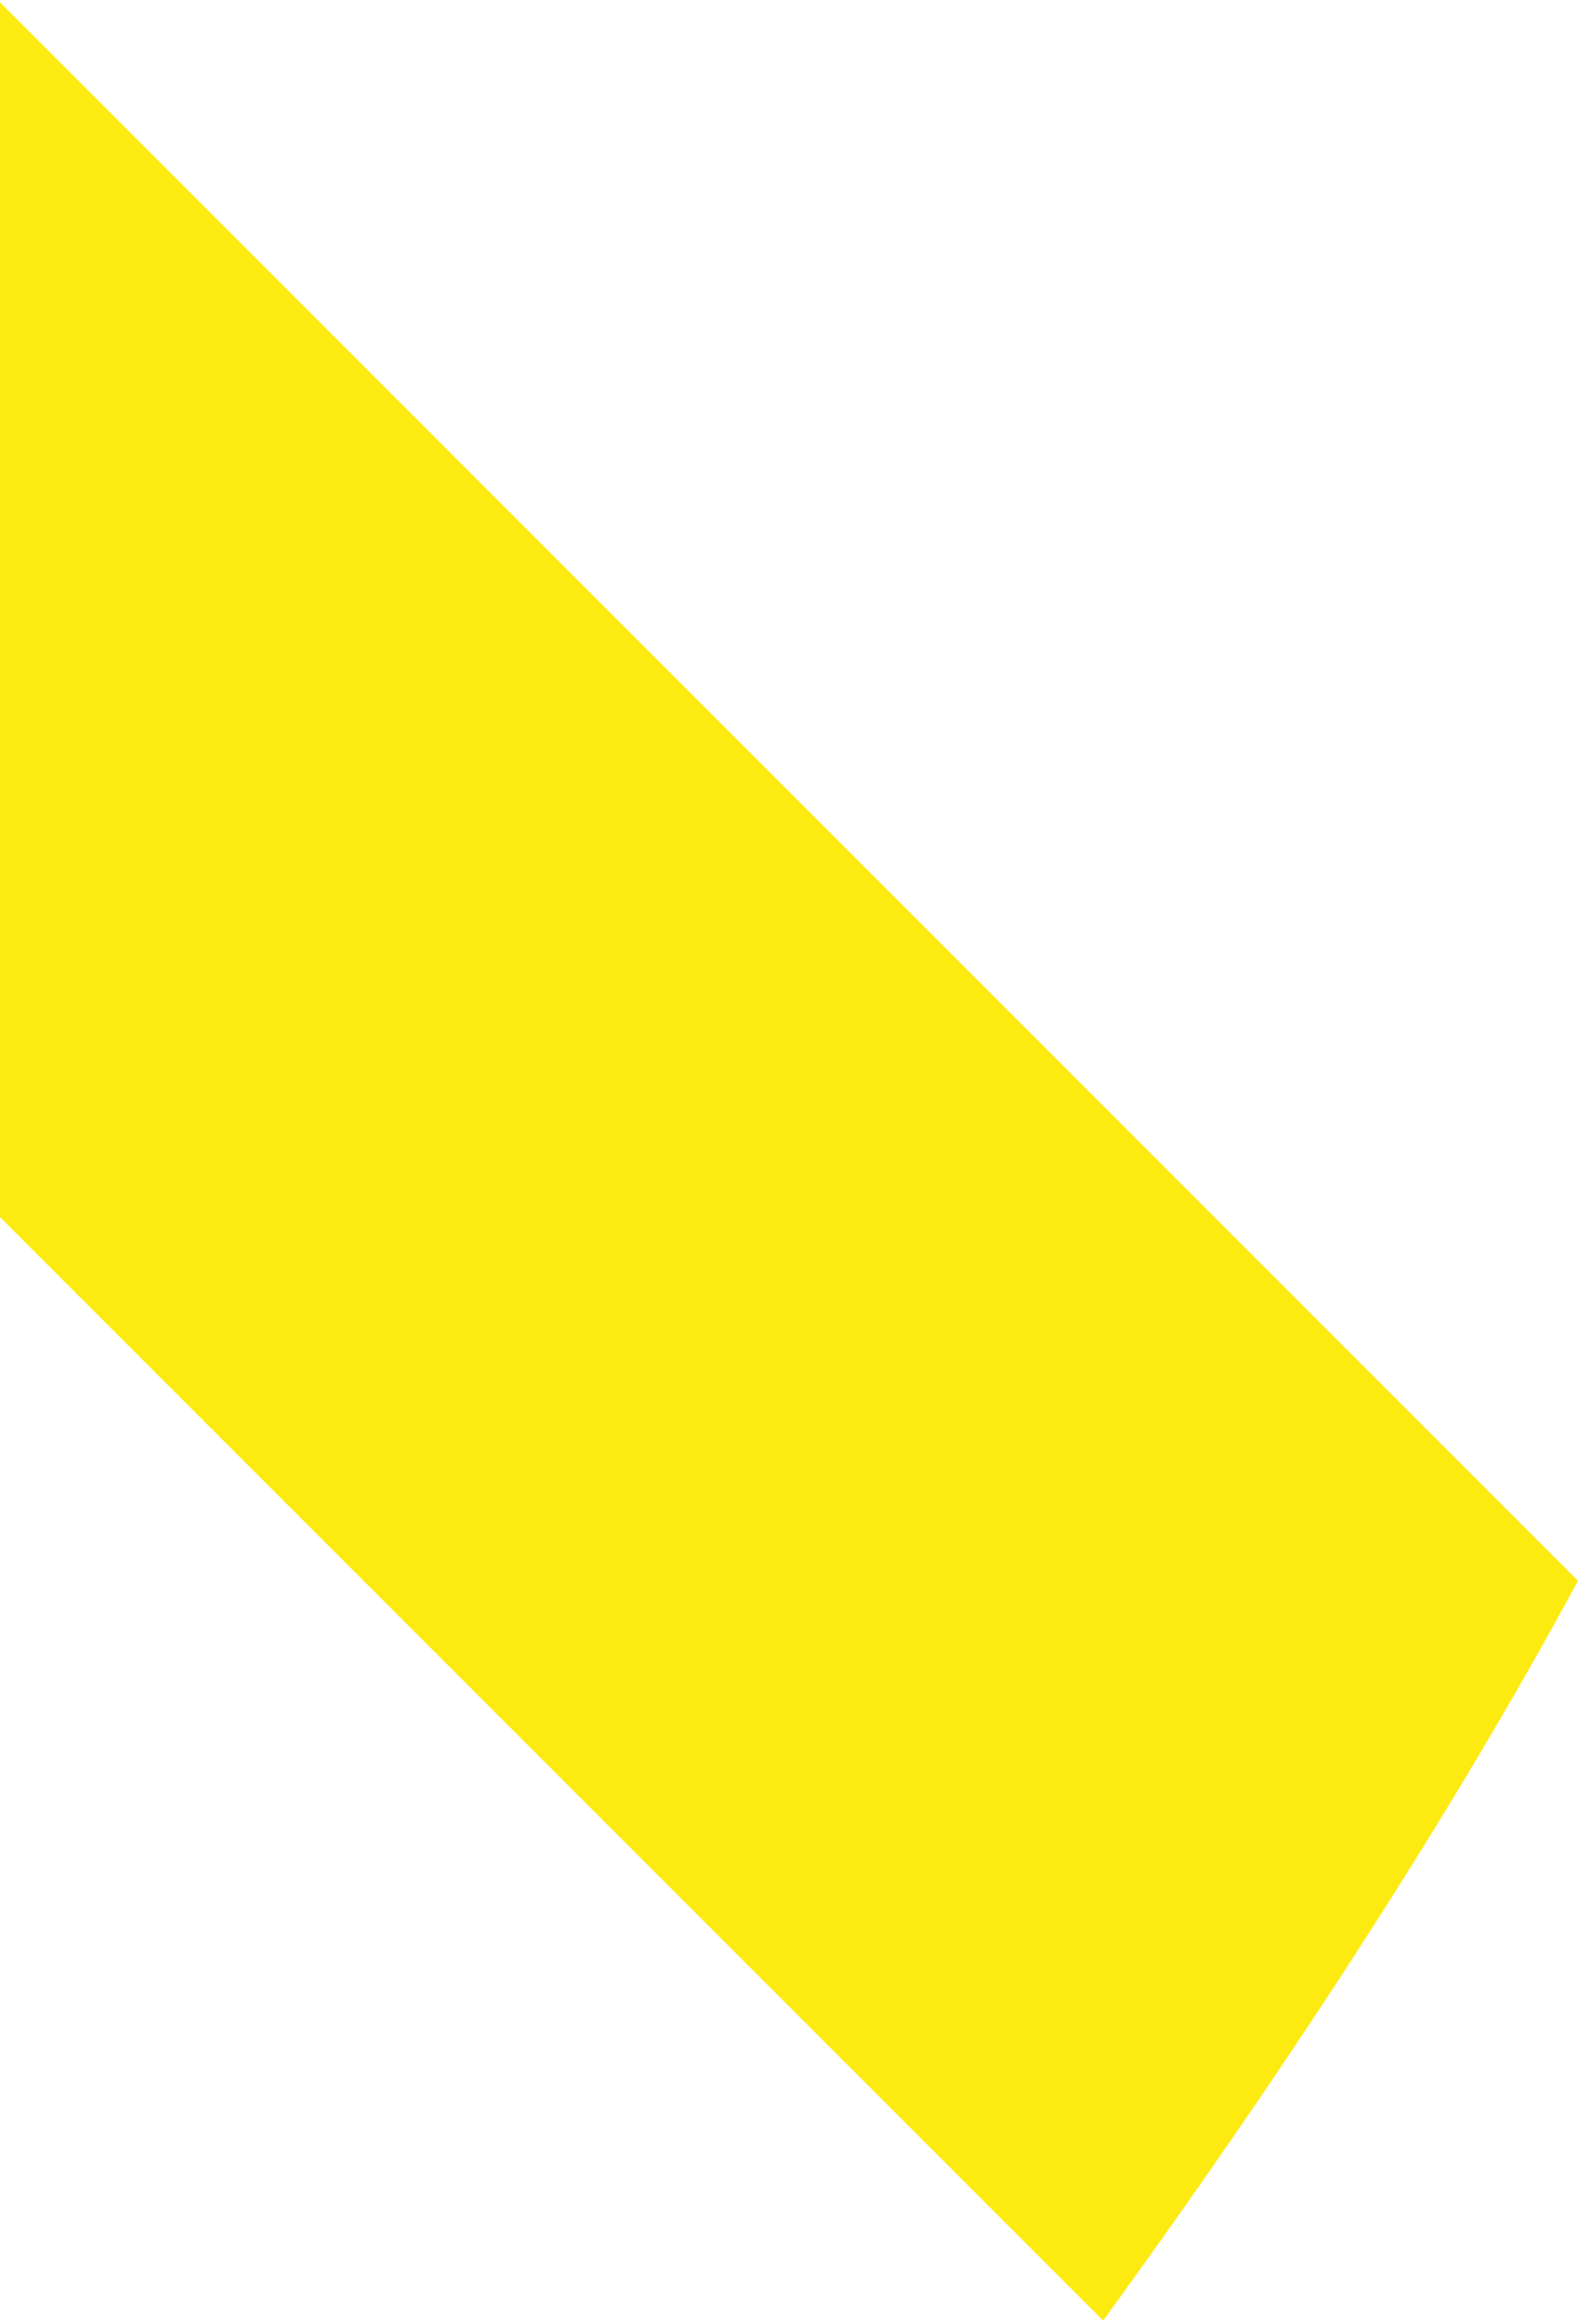 <?xml version="1.0" encoding="UTF-8"?>
<svg width="140px" height="206px" viewBox="0 0 140 206" version="1.1" xmlns="http://www.w3.org/2000/svg" xmlns:xlink="http://www.w3.org/1999/xlink">
    <!-- Generator: sketchtool 53.2 (72643) - https://sketchapp.com -->
    <title>07BAF873-ED2D-43E0-975D-46243D5BDECF</title>
    <desc>Created with sketchtool.</desc>
    <g id="Pages" stroke="none" stroke-width="1" fill="none" fill-rule="evenodd">
        <g id="Contact-v1-(Desktop-HD)" transform="translate(-1138, -181)" fill="#FCEA10">
            <g id="Group-3" transform="translate(358, 181)">
                <path d="M877.873,205.722 L877.873,205.722 C893.371,184.41 908.157,161.995 920,140.14 L780,0.208 L780,107.897 L877.873,205.722 Z" id="Fill-1"></path>
            </g>
        </g>
    </g>
</svg>